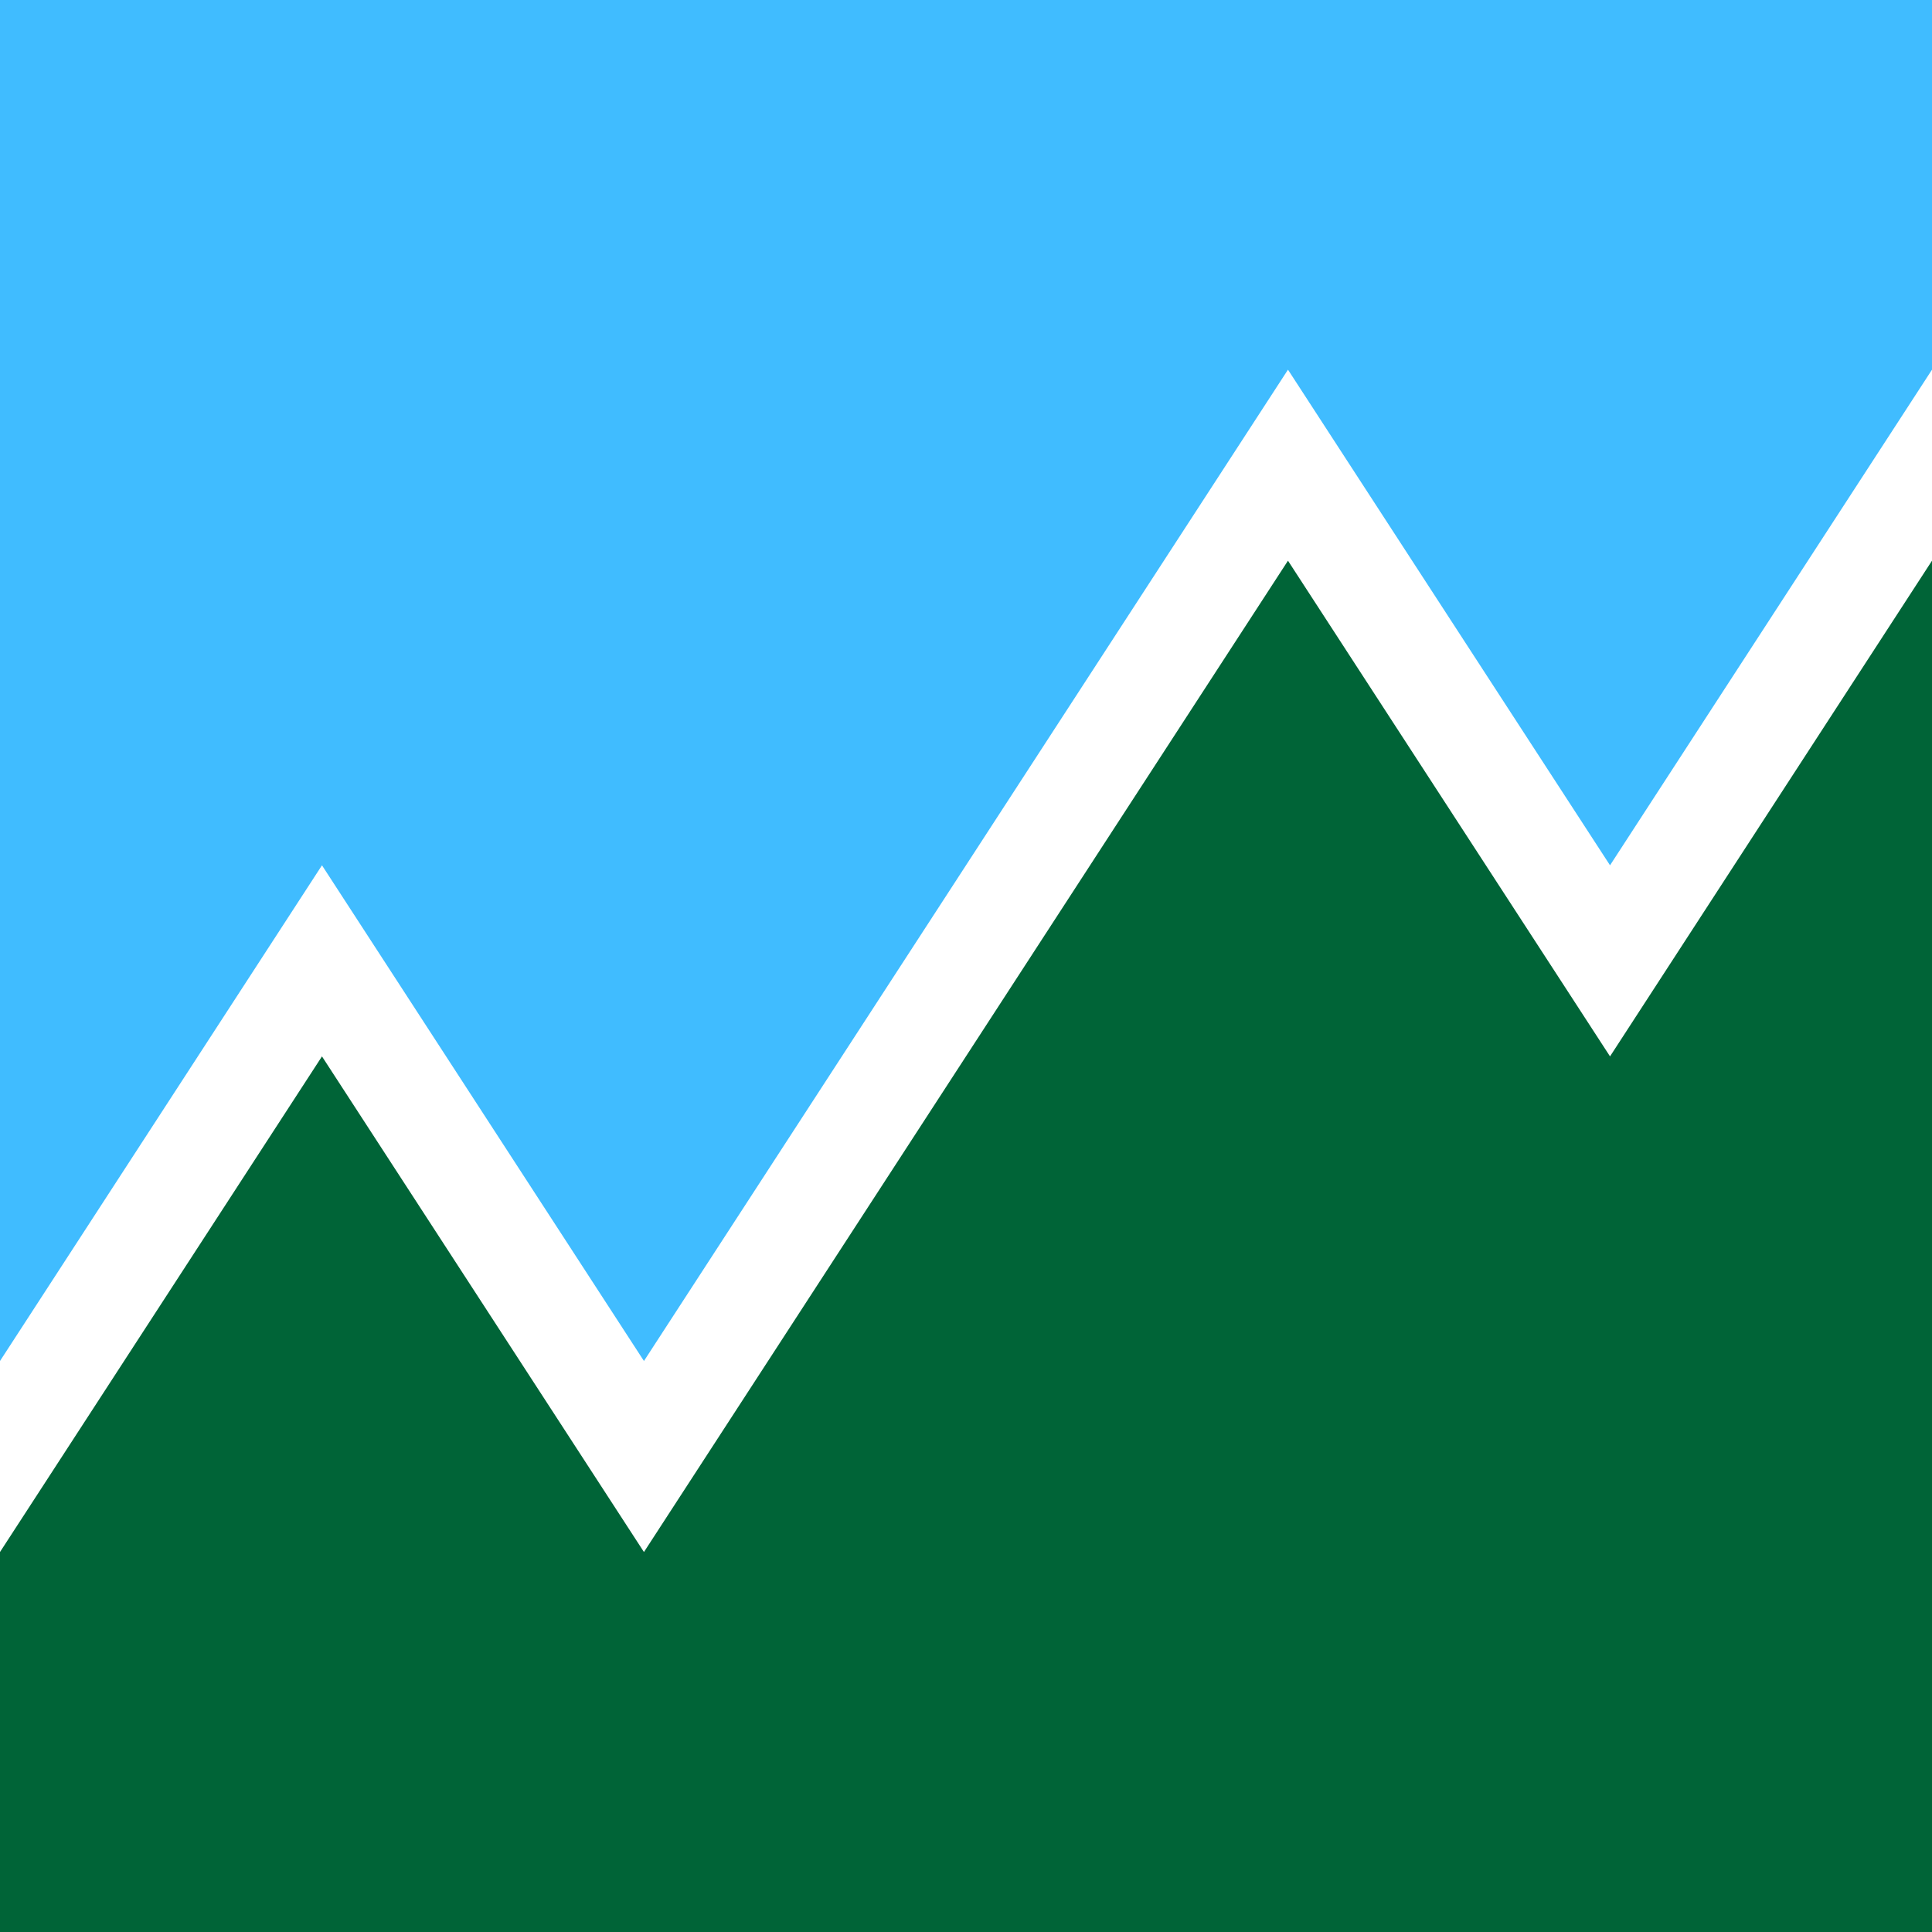 <svg xmlns="http://www.w3.org/2000/svg" viewBox="0 0 262.46 262.46"><defs><style>.cls-1{fill:#006437;}.cls-2{fill:#40bcff;}</style></defs><g id="Layer_2" data-name="Layer 2"><g id="Layer_1-2" data-name="Layer 1"><g id="Logo"><polygon class="cls-1" points="174.97 76.17 87.48 210.84 43.74 143.51 0 210.84 0 262.46 262.46 262.46 262.46 76.17 218.72 143.51 174.97 76.17"/><polygon class="cls-2" points="0 0 0 184.89 43.74 117.55 87.48 184.89 174.97 50.22 218.72 117.55 262.46 50.22 262.46 0 0 0"/></g></g></g></svg>